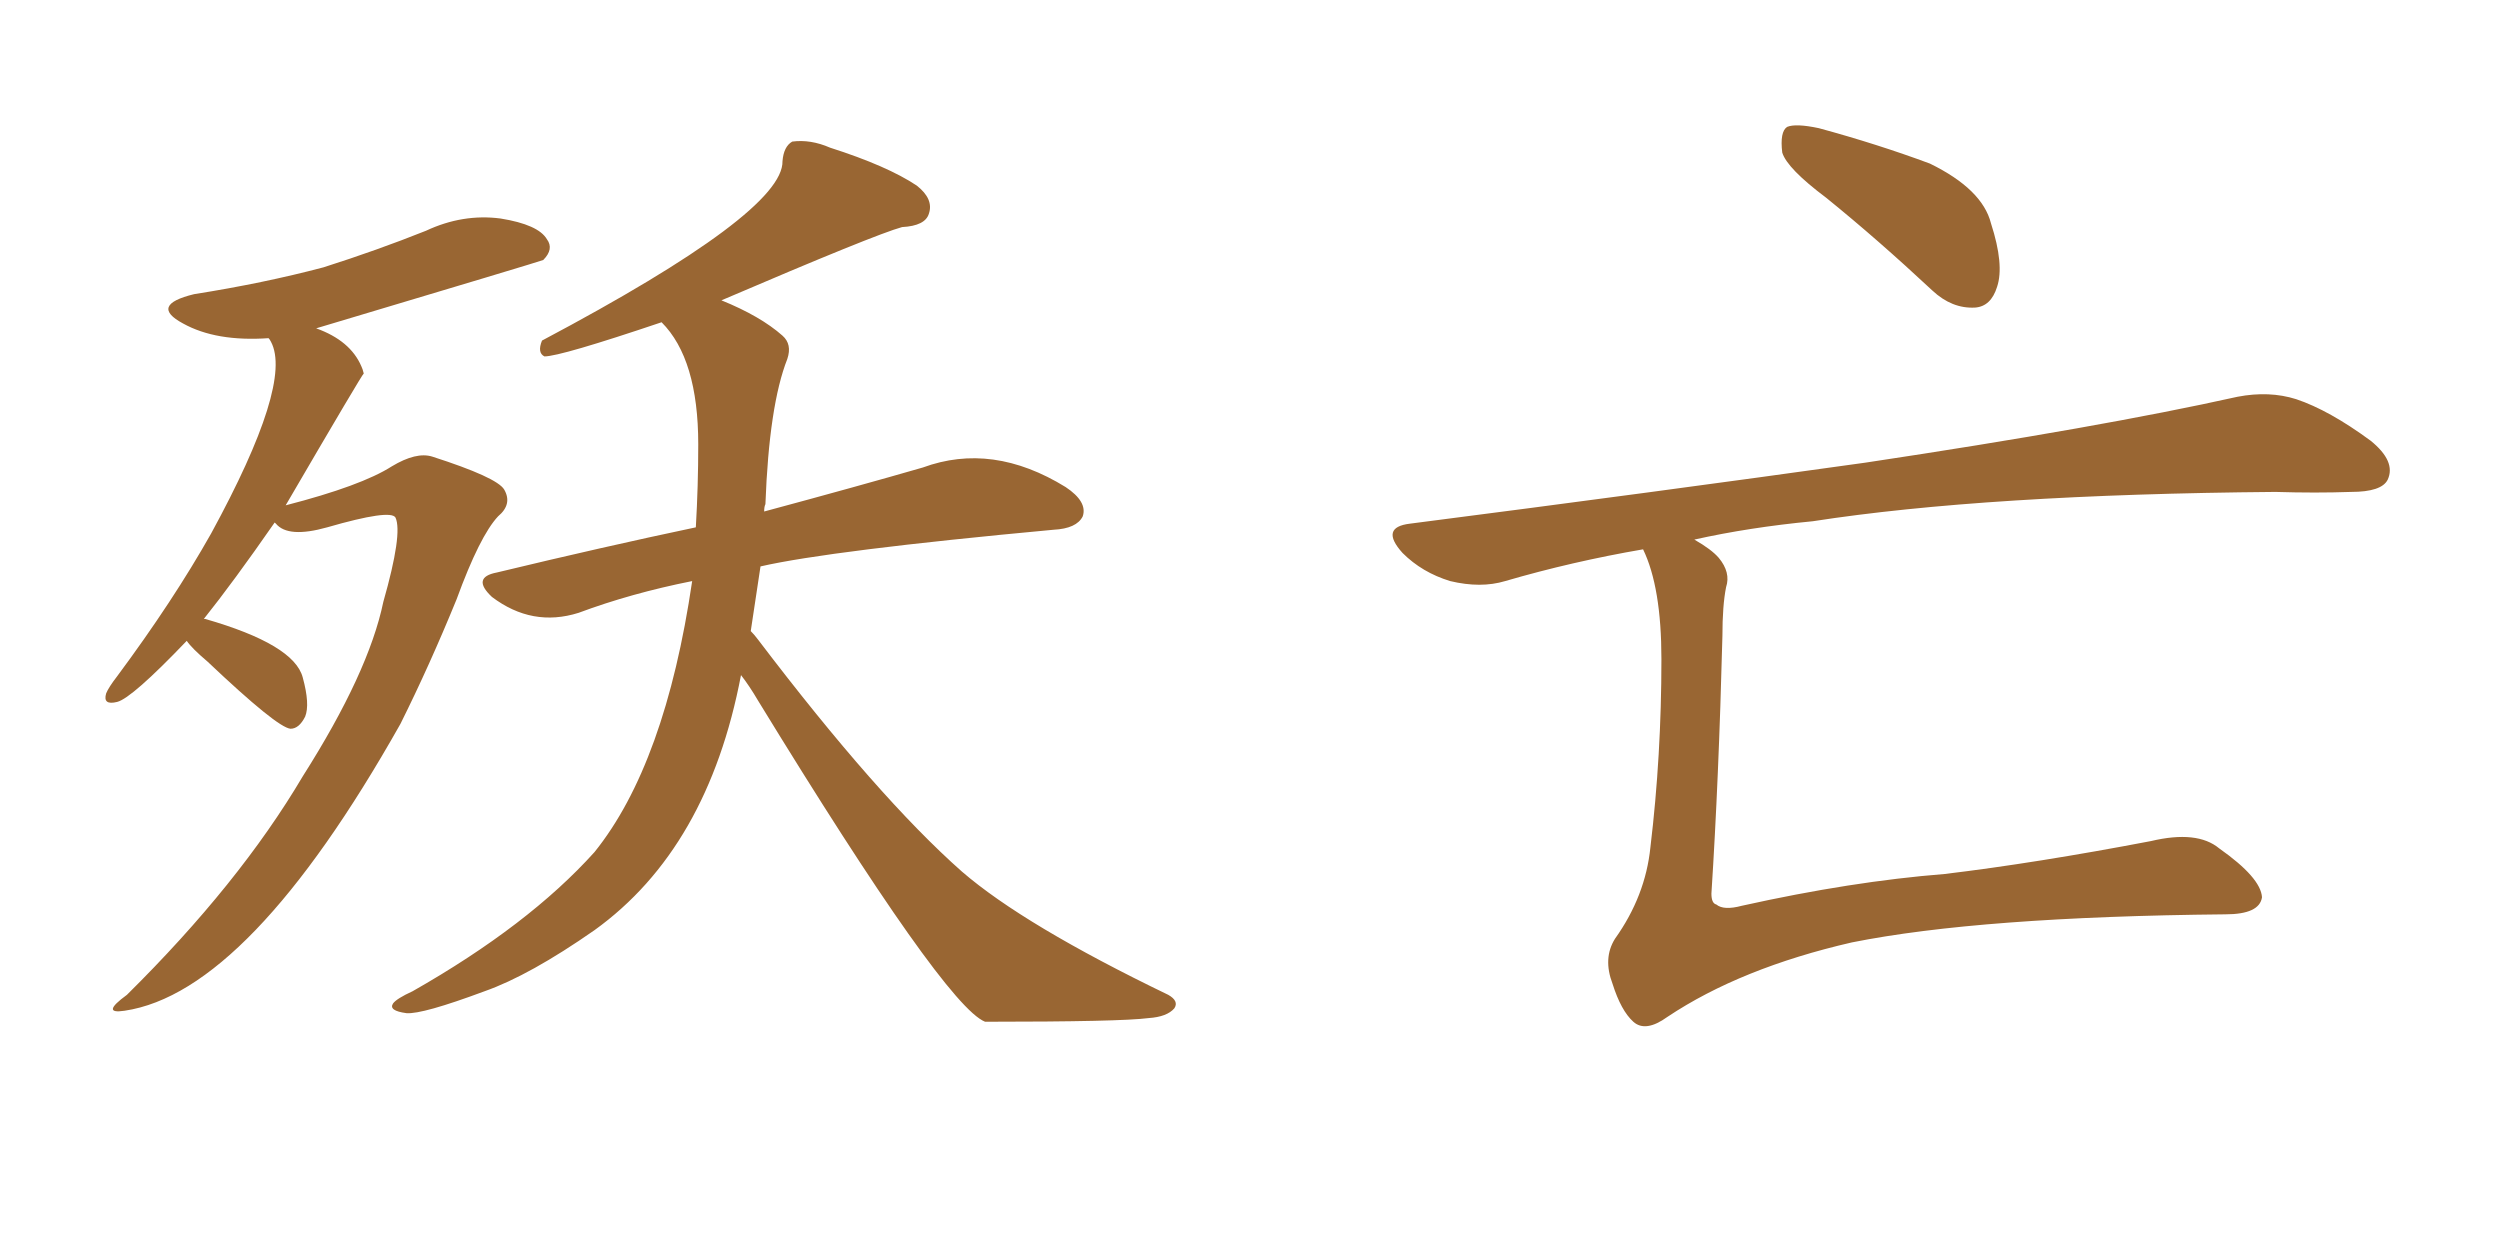 <svg xmlns="http://www.w3.org/2000/svg" xmlns:xlink="http://www.w3.org/1999/xlink" width="300" height="150"><path fill="#996633" padding="10" d="M22.41 76.90L22.41 76.90Q15.82 83.79 14.06 84.23L14.06 84.23Q12.30 84.67 12.74 83.20L12.74 83.20Q13.04 82.47 14.06 81.15L14.06 81.15Q20.80 72.07 25.34 64.01L25.34 64.01Q35.16 46.00 32.52 41.02L32.52 41.02Q32.37 40.72 32.23 40.58L32.23 40.58Q25.93 41.02 21.97 38.82L21.97 38.82Q17.87 36.62 23.29 35.30L23.29 35.30Q31.64 33.98 38.82 32.08L38.82 32.08Q45.26 30.03 51.12 27.69L51.12 27.69Q55.52 25.63 60.06 26.22L60.06 26.22Q64.60 26.95 65.63 28.71L65.63 28.71Q66.50 29.88 65.19 31.20L65.19 31.20Q64.89 31.35 37.94 39.40L37.94 39.40Q42.04 40.87 43.36 43.95L43.36 43.95Q43.51 44.24 43.65 44.82L43.65 44.82Q43.51 44.82 34.28 60.64L34.28 60.64Q43.36 58.30 47.02 55.96L47.02 55.96Q49.95 54.20 51.86 54.79L51.86 54.79Q59.62 57.28 60.50 58.74L60.50 58.74Q61.52 60.50 59.77 61.96L59.77 61.96Q57.57 64.31 54.79 71.92L54.79 71.92Q51.56 79.83 48.05 86.87L48.05 86.87Q29.88 119.09 14.94 121.29L14.94 121.29Q12.01 121.73 15.23 119.38L15.23 119.38Q28.71 106.05 36.33 93.16L36.33 93.16Q44.24 80.71 46.00 72.22L46.00 72.22Q48.34 64.01 47.46 62.11L47.46 62.11Q46.88 61.08 39.26 63.28L39.26 63.28Q34.57 64.60 33.11 62.84L33.11 62.84Q32.96 62.70 32.96 62.70L32.96 62.70Q27.98 69.87 24.46 74.27L24.46 74.27Q24.61 74.27 24.61 74.27L24.61 74.27Q35.30 77.34 36.33 81.30L36.33 81.30Q37.21 84.52 36.62 85.99L36.62 85.99Q35.89 87.45 34.86 87.45L34.86 87.45Q33.25 87.30 24.90 79.39L24.90 79.39Q23.00 77.78 22.41 76.90ZM88.92 81.01L88.92 81.01L88.92 81.01Q84.96 101.81 71.34 111.62L71.34 111.62Q63.57 117.04 58.15 118.95L58.15 118.95Q50.68 121.73 48.78 121.58L48.78 121.58Q46.58 121.29 47.17 120.41L47.17 120.41Q47.61 119.82 49.51 118.95L49.51 118.95Q63.43 111.04 71.34 102.25L71.34 102.25Q79.83 91.70 83.06 69.73L83.06 69.73Q75.73 71.19 69.43 73.54L69.43 73.54Q63.87 75.29 59.03 71.63L59.03 71.63Q56.54 69.29 59.62 68.70L59.62 68.70Q72.36 65.63 83.50 63.28L83.50 63.28Q83.79 58.30 83.79 53.32L83.79 53.32Q83.79 43.07 79.39 38.67L79.39 38.67Q67.24 42.77 65.33 42.77L65.33 42.77Q64.45 42.33 65.04 40.87L65.04 40.87Q94.04 25.49 93.90 19.34L93.90 19.34Q94.04 17.58 95.07 16.99L95.07 16.99Q97.27 16.70 99.61 17.72L99.61 17.72Q106.49 19.92 110.01 22.27L110.01 22.27Q112.06 23.88 111.47 25.63L111.47 25.63Q111.04 27.10 108.25 27.25L108.25 27.25Q105.03 28.13 86.57 36.04L86.57 36.04Q91.26 37.94 93.90 40.28L93.90 40.28Q95.07 41.31 94.48 43.07L94.48 43.07Q92.29 48.63 91.85 60.50L91.85 60.50Q91.70 60.79 91.70 61.38L91.70 61.38Q103.13 58.30 110.74 56.10L110.74 56.10Q119.09 53.03 127.88 58.45L127.88 58.45Q130.52 60.21 129.93 61.96L129.93 61.96Q129.20 63.43 126.42 63.57L126.42 63.57Q99.61 66.06 91.26 67.97L91.26 67.97Q90.67 71.78 90.09 75.73L90.09 75.73Q90.53 76.17 90.97 76.76L90.97 76.76Q105.32 95.65 115.43 104.59L115.43 104.59Q122.90 111.04 140.19 119.38L140.19 119.38Q141.50 120.12 140.92 121.00L140.92 121.00Q140.04 122.02 137.84 122.17L137.84 122.17Q134.47 122.61 118.21 122.61L118.21 122.61Q113.38 120.70 90.97 84.08L90.97 84.08Q89.94 82.32 88.92 81.01ZM219.14 23.73L219.14 23.73Q214.45 20.21 213.87 18.31L213.87 18.31Q213.57 15.82 214.45 15.23L214.45 15.23Q215.48 14.79 218.26 15.38L218.26 15.38Q225.29 17.29 231.59 19.63L231.59 19.63Q237.89 22.71 238.92 26.81L238.92 26.81Q240.53 31.79 239.65 34.42L239.65 34.42Q238.92 36.77 237.01 36.91L237.01 36.91Q234.23 37.06 231.88 34.86L231.88 34.86Q225.29 28.71 219.14 23.73ZM197.17 65.92L197.17 65.92L197.17 65.92Q188.67 67.38 180.62 69.73L180.62 69.73Q177.69 70.61 174.02 69.73L174.02 69.73Q170.65 68.70 168.31 66.36L168.31 66.36Q165.53 63.28 169.19 62.84L169.19 62.84Q198.78 59.03 223.83 55.52L223.83 55.52Q252.10 51.27 268.51 47.61L268.51 47.61Q272.31 46.88 275.54 47.90L275.54 47.90Q279.49 49.22 284.47 52.88L284.47 52.88Q287.55 55.37 286.52 57.57L286.52 57.57Q285.79 59.03 282.13 59.03L282.13 59.03Q277.88 59.18 273.05 59.03L273.05 59.03Q238.33 59.33 217.53 62.55L217.53 62.55Q209.91 63.28 203.32 64.75L203.32 64.75Q205.37 65.92 206.25 66.94L206.25 66.94Q207.71 68.70 207.13 70.46L207.13 70.46Q206.69 72.66 206.69 76.32L206.69 76.32Q206.25 93.60 205.37 107.23L205.37 107.23Q205.37 108.40 205.96 108.54L205.96 108.54Q206.84 109.28 209.03 108.69L209.03 108.69Q222.22 105.76 233.35 104.88L233.35 104.88Q244.34 103.56 258.11 100.93L258.11 100.93Q263.67 99.61 266.31 101.81L266.31 101.81Q271.29 105.32 271.44 107.67L271.44 107.67Q271.14 109.72 267.04 109.72L267.04 109.72Q237.60 110.01 222.22 113.09L222.22 113.09Q208.89 116.16 200.10 122.02L200.10 122.02Q197.46 123.93 196.00 122.61L196.00 122.61Q194.53 121.29 193.51 118.07L193.51 118.07Q192.33 114.99 193.80 112.65L193.80 112.65Q197.46 107.52 198.05 101.66L198.05 101.66Q199.37 90.67 199.37 79.10L199.37 79.10Q199.37 70.46 197.17 65.92Z"/></svg>
